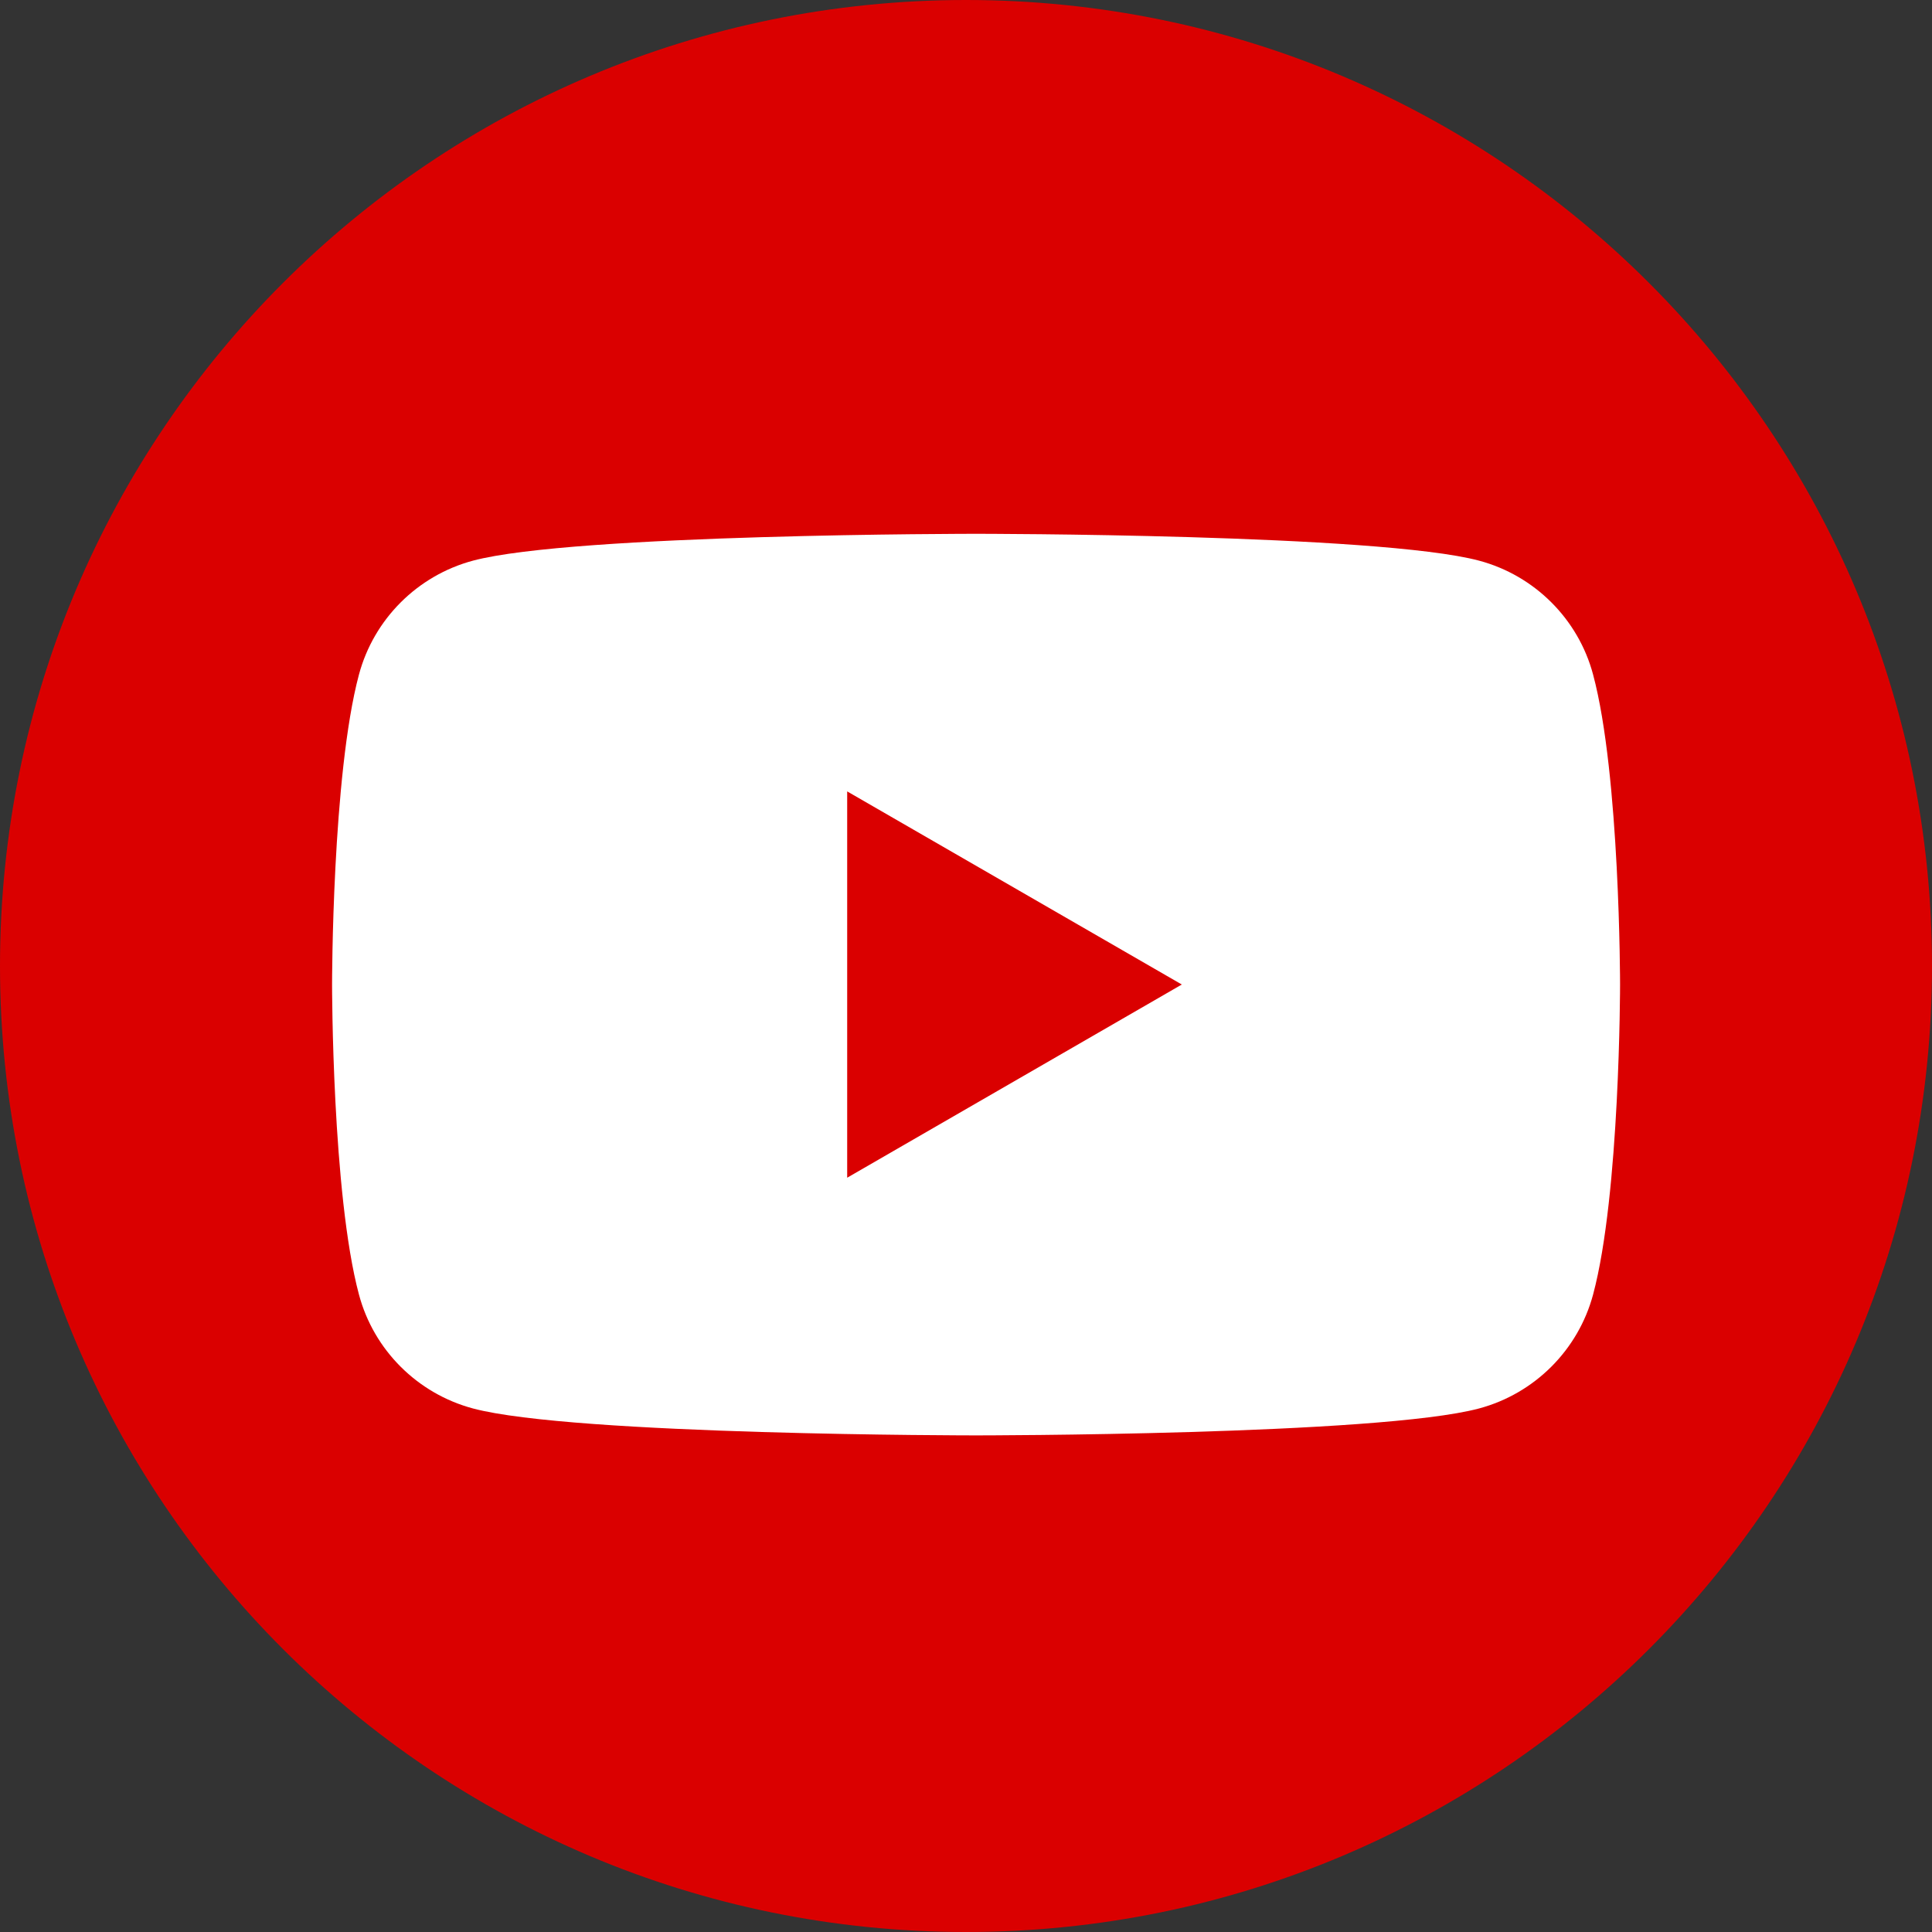 <svg width="24" height="24" viewBox="0 0 24 24" fill="none" xmlns="http://www.w3.org/2000/svg">
<rect x="0" y="0" width="24" height="24" fill="#333333" stroke="none"/>
<path d="M12 24C18.627 24 24 18.627 24 12C24 5.373 18.627 0 12 0C5.373 0 0 5.373 0 12C0 18.627 5.373 24 12 24Z" fill="#DA0000"/>
<path d="M19.79 8.38C19.607 7.692 19.065 7.15 18.375 6.965C17.127 6.631 12.124 6.631 12.124 6.631C12.124 6.631 7.122 6.631 5.874 6.965C5.186 7.15 4.644 7.69 4.459 8.38C4.125 9.628 4.125 12.23 4.125 12.23C4.125 12.23 4.125 14.833 4.459 16.081C4.642 16.769 5.184 17.311 5.874 17.496C7.122 17.831 12.124 17.831 12.124 17.831C12.124 17.831 17.127 17.831 18.375 17.496C19.063 17.311 19.605 16.771 19.79 16.081C20.125 14.833 20.125 12.23 20.125 12.23C20.125 12.23 20.125 9.628 19.79 8.38ZM10.524 14.63V9.831L14.681 12.23L10.524 14.63Z" fill="white"/>
</svg>

